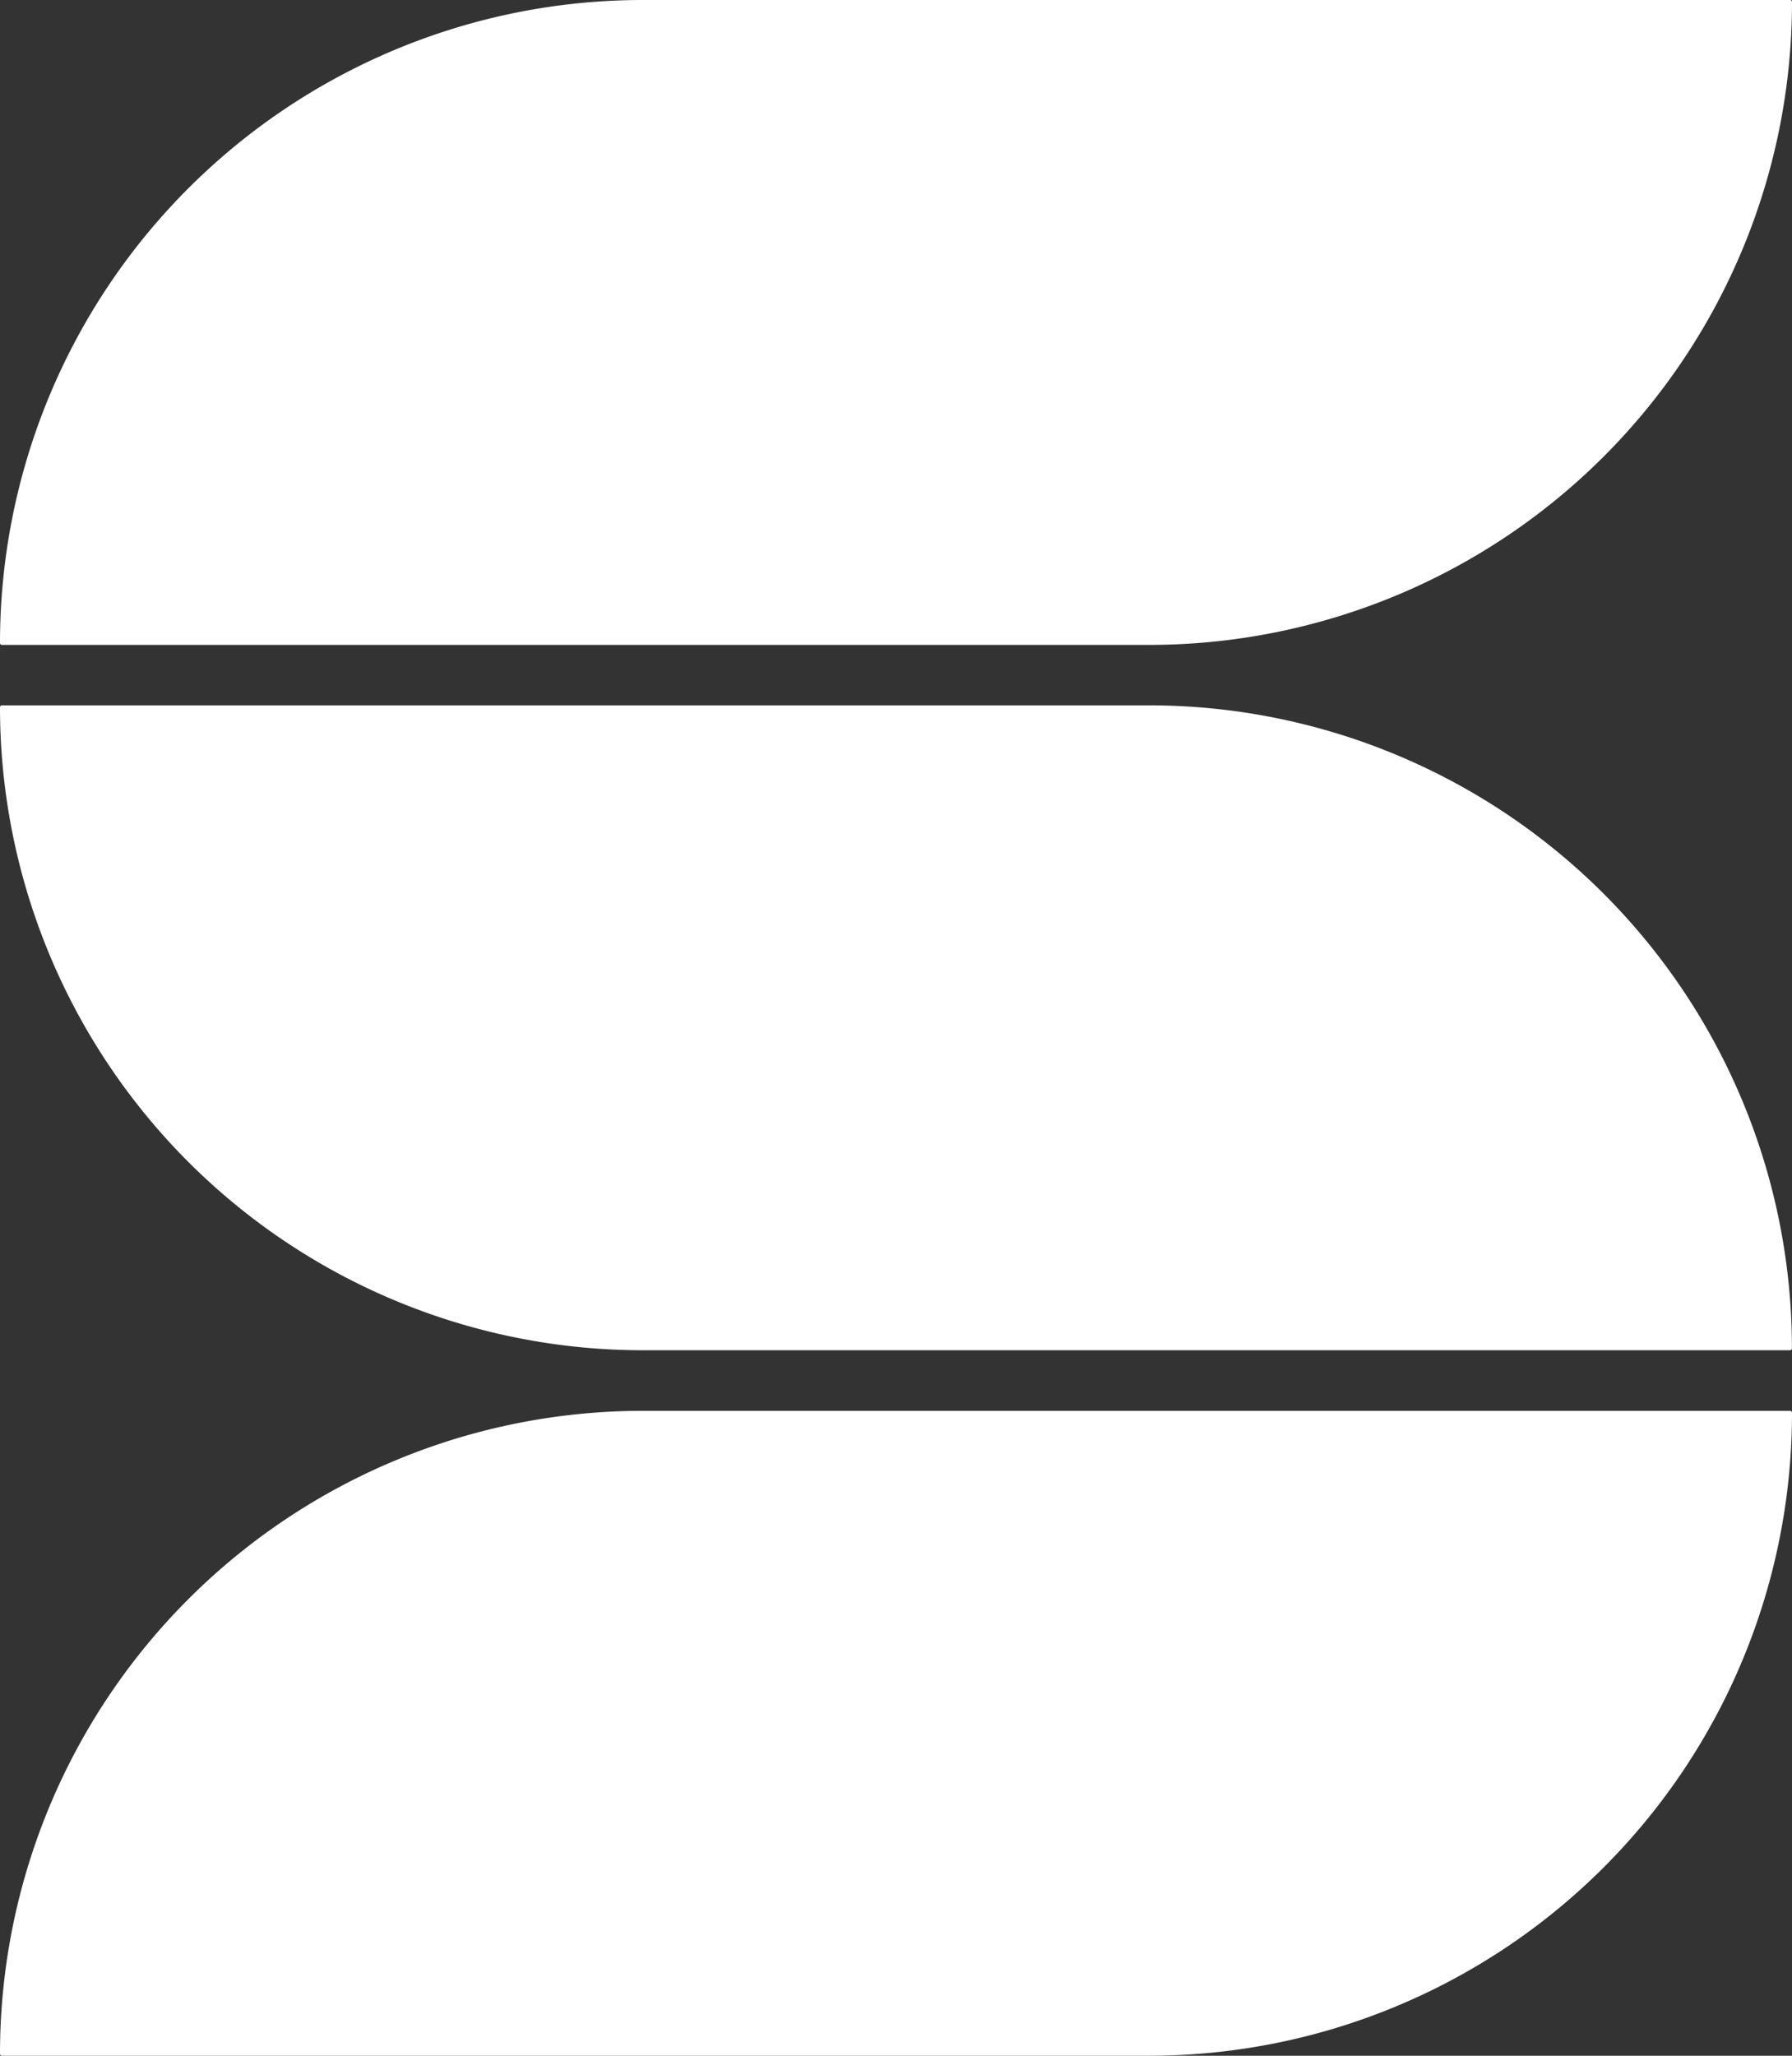 <svg id="Layer_1" data-name="Layer 1" xmlns="http://www.w3.org/2000/svg" viewBox="0 0 248.75 285.33"><rect x="0" y="0" width="248.75" height="285.33" fill="#333333" stroke="none"/><defs><style>.cls-1{fill:#fff;}</style></defs><path class="cls-1" d="M89.25,0H248.49a.26.26,0,0,1,.26.26v0a89.25,89.25,0,0,1-89.25,89.25H.26A.26.26,0,0,1,0,89.25v0A89.25,89.25,0,0,1,89.25,0Z"/><path class="cls-1" d="M.26,97.9H159.49a89.25,89.25,0,0,1,89.25,89.25v0a.26.26,0,0,1-.26.26H89.25A89.25,89.25,0,0,1,0,98.16v0a.26.26,0,0,1,.26-.26Z"/><path class="cls-1" d="M89.25,195.82H248.49a.26.26,0,0,1,.26.26v0a89.25,89.25,0,0,1-89.25,89.25H.26a.26.26,0,0,1-.26-.26v0a89.25,89.25,0,0,1,89.25-89.25Z"/></svg>